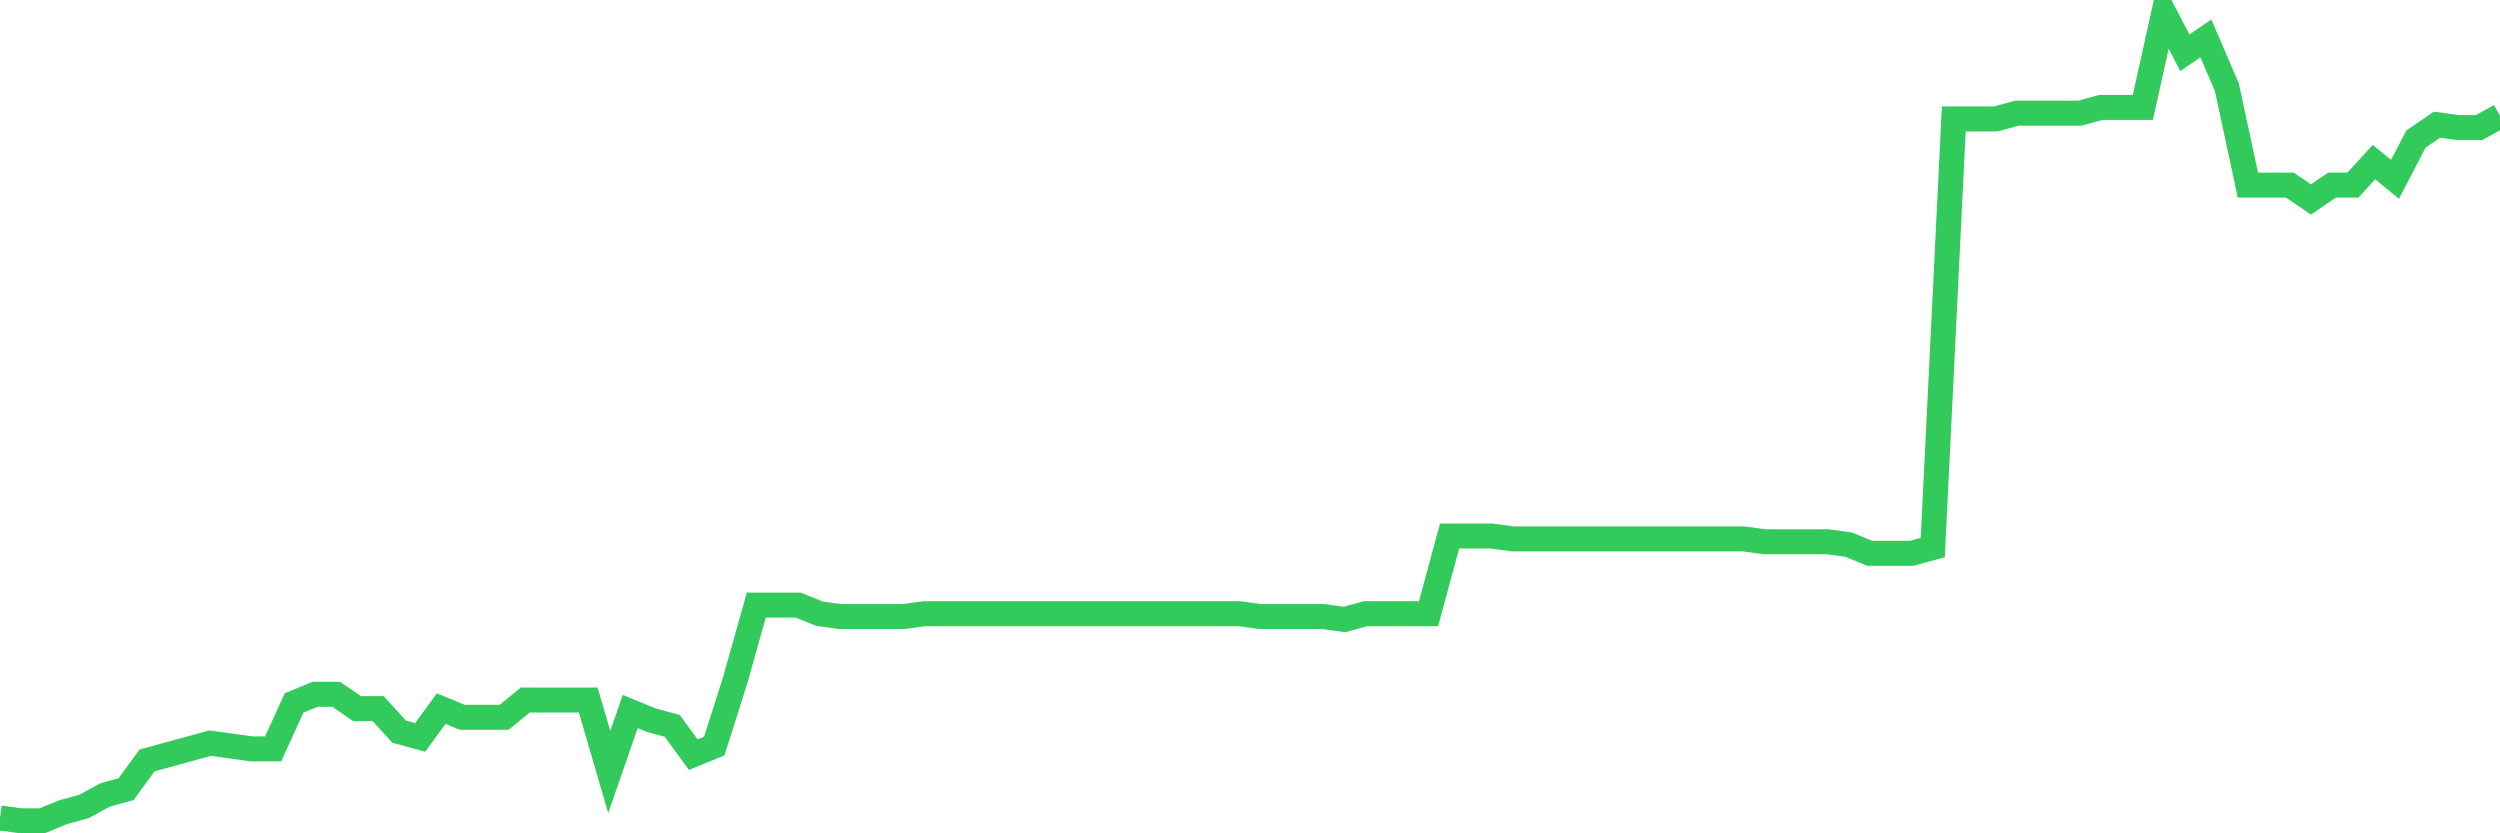 <svg
  xmlns="http://www.w3.org/2000/svg"
  xmlns:xlink="http://www.w3.org/1999/xlink"
  width="120"
  height="40"
  viewBox="0 0 120 40"
  preserveAspectRatio="none"
>
  <polyline
    points="0,39.262 1.008,39.4 2.017,39.4 3.025,38.986 4.034,38.71 5.042,38.157 6.05,37.881 7.059,36.5 8.067,36.224 9.076,35.948 10.084,35.672 11.092,35.81 12.101,35.948 13.109,35.948 14.118,33.739 15.126,33.325 16.134,33.325 17.143,34.015 18.151,34.015 19.16,35.12 20.168,35.396 21.176,34.015 22.185,34.429 23.193,34.429 24.202,34.429 25.21,33.601 26.218,33.601 27.227,33.601 28.235,33.601 29.244,37.053 30.252,34.153 31.261,34.567 32.269,34.843 33.277,36.224 34.286,35.81 35.294,32.634 36.303,29.044 37.311,29.044 38.319,29.044 39.328,29.458 40.336,29.596 41.345,29.596 42.353,29.596 43.361,29.596 44.37,29.458 45.378,29.458 46.387,29.458 47.395,29.458 48.403,29.458 49.412,29.458 50.42,29.458 51.429,29.458 52.437,29.458 53.445,29.458 54.454,29.458 55.462,29.458 56.471,29.458 57.479,29.458 58.487,29.458 59.496,29.458 60.504,29.596 61.513,29.596 62.521,29.596 63.529,29.596 64.538,29.735 65.546,29.458 66.555,29.458 67.563,29.458 68.571,29.458 69.58,25.73 70.588,25.73 71.597,25.73 72.605,25.868 73.613,25.868 74.622,25.868 75.63,25.868 76.639,25.868 77.647,25.868 78.655,25.868 79.664,25.868 80.672,25.868 81.681,25.868 82.689,25.868 83.697,25.868 84.706,26.006 85.714,26.006 86.723,26.006 87.731,26.006 88.739,26.144 89.748,26.559 90.756,26.559 91.765,26.559 92.773,26.283 93.782,5.709 94.79,5.709 95.798,5.709 96.807,5.433 97.815,5.433 98.824,5.433 99.832,5.433 100.84,5.157 101.849,5.157 102.857,5.157 103.866,0.6 104.874,2.533 105.882,1.843 106.891,4.19 107.899,8.885 108.908,8.885 109.916,8.885 110.924,9.575 111.933,8.885 112.941,8.885 113.95,7.78 114.958,8.609 115.966,6.675 116.975,5.985 117.983,6.123 118.992,6.123 120,5.571"
    fill="none"
    stroke="#32ca5b"
    stroke-width="1.2"
  >
  </polyline>
</svg>